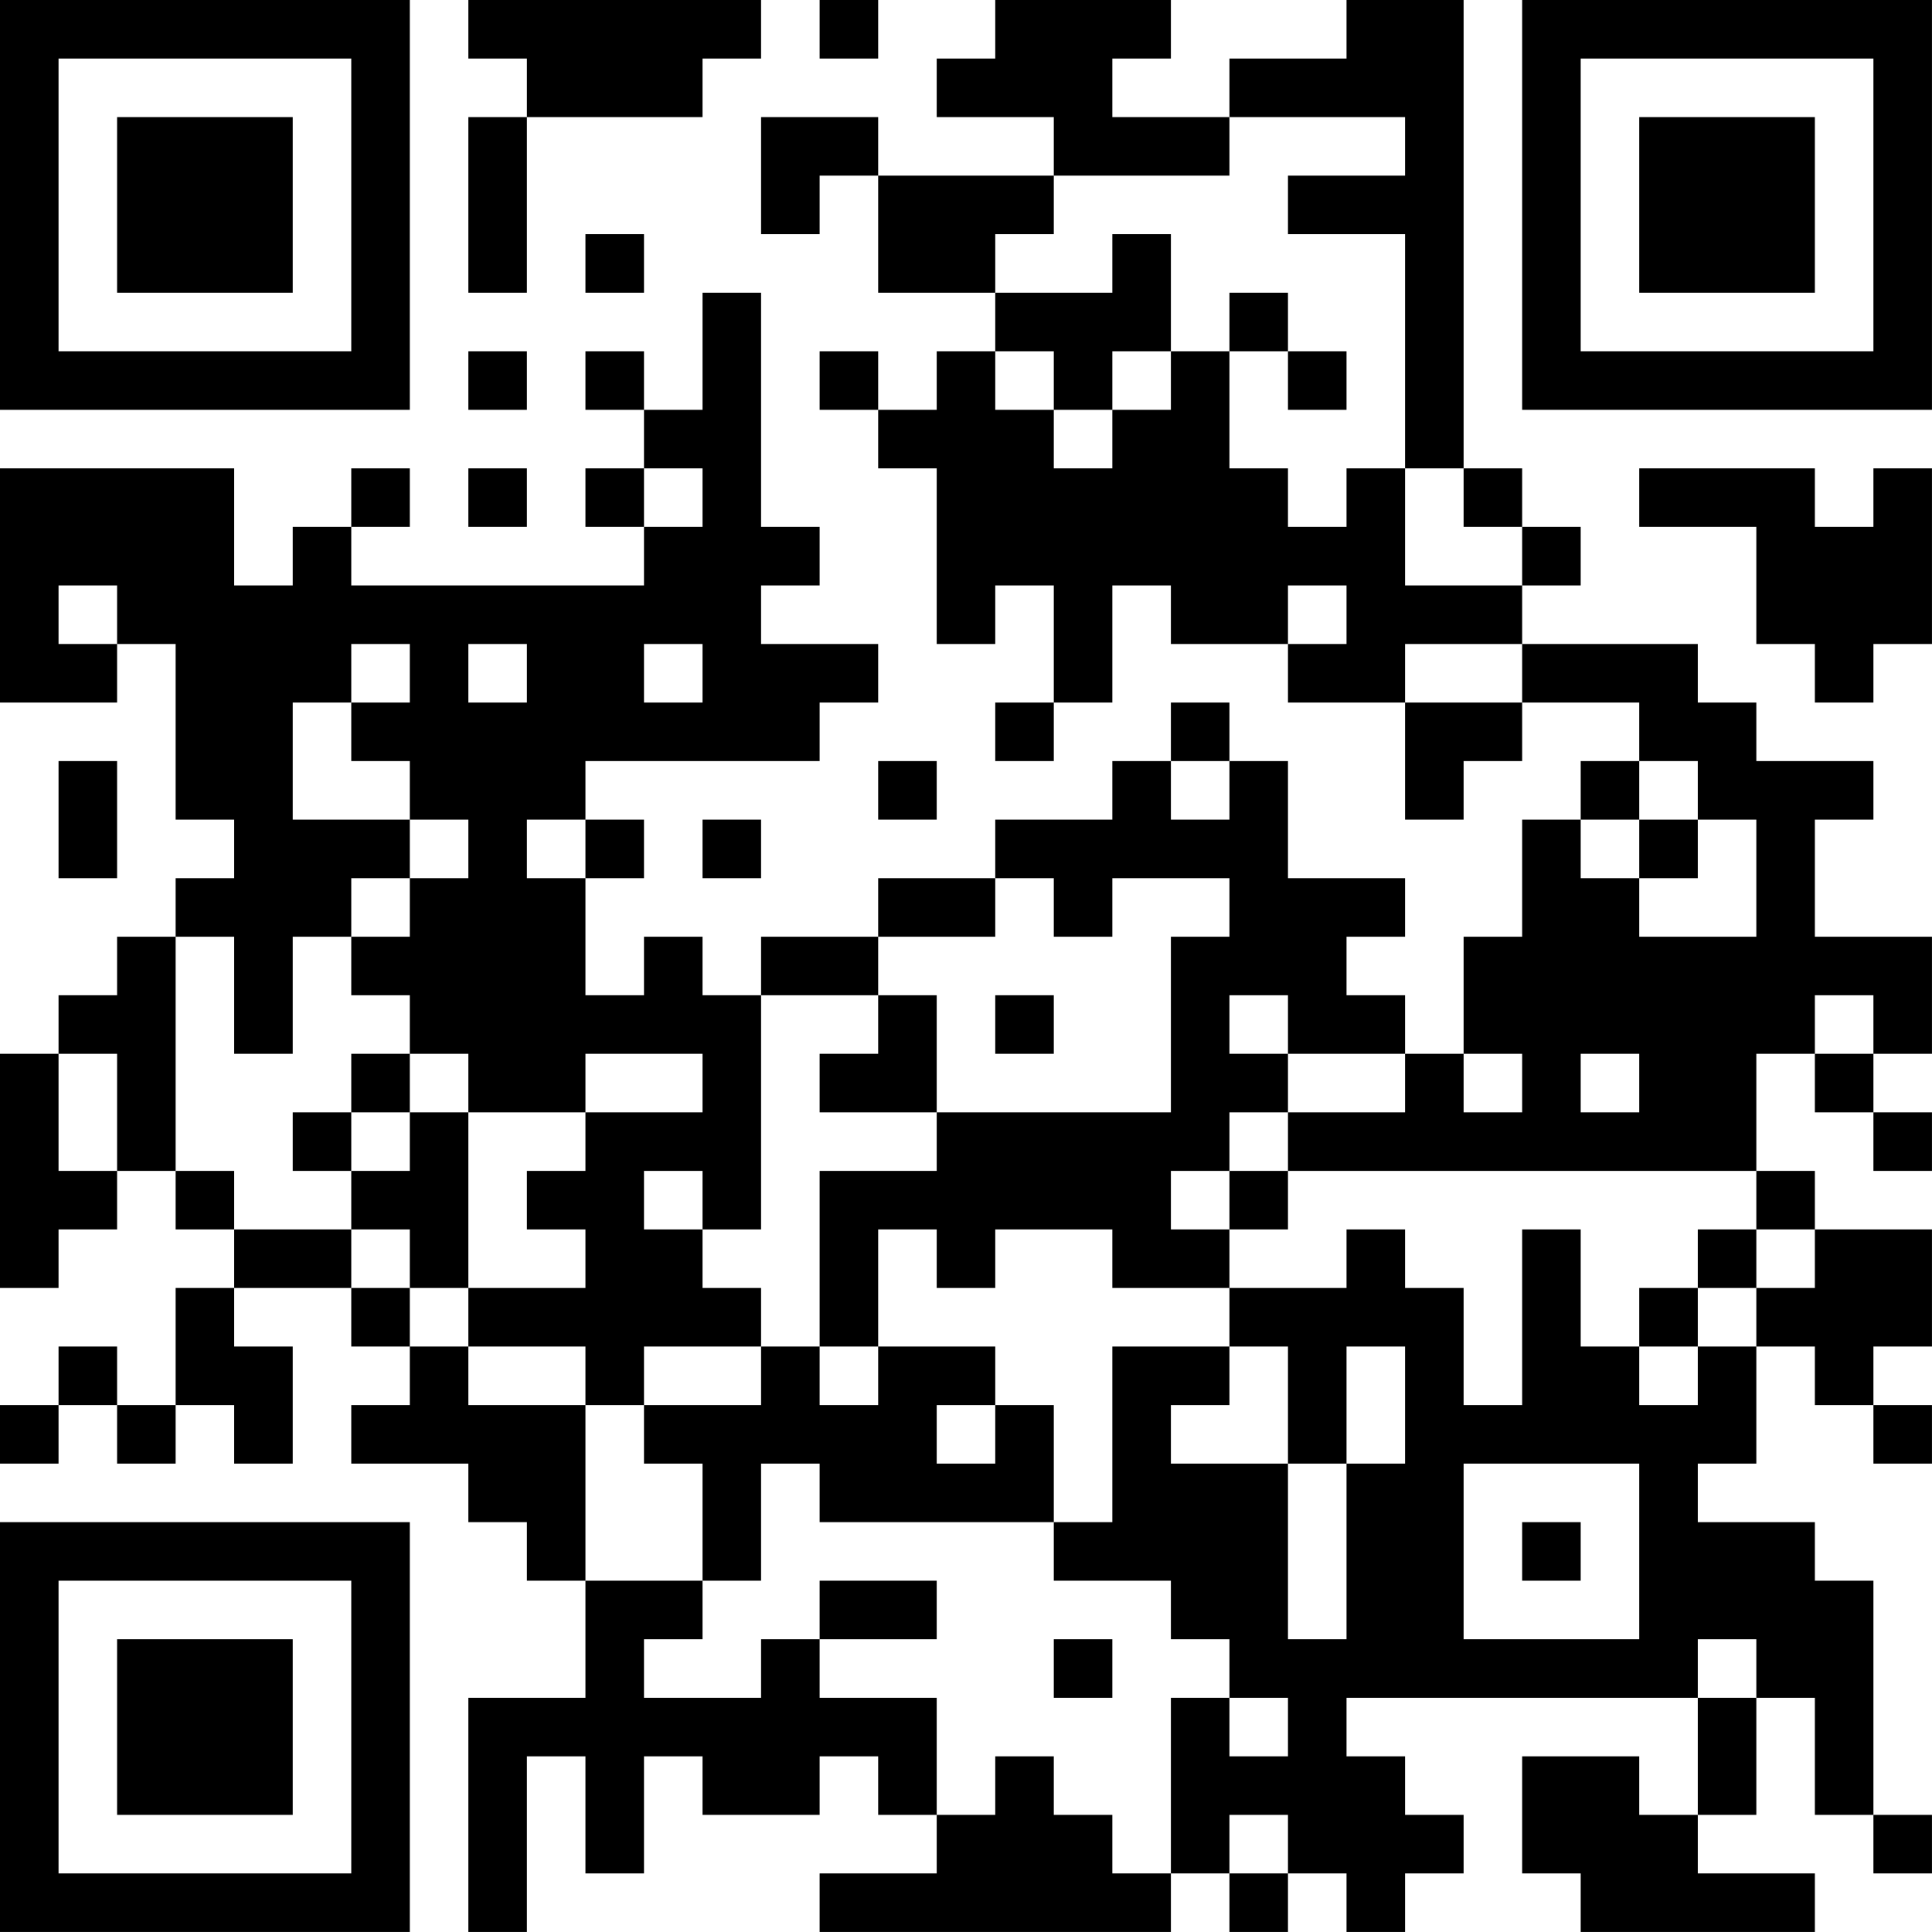 <?xml version="1.0" encoding="UTF-8"?>
<svg xmlns="http://www.w3.org/2000/svg" version="1.1" width="400" height="400" viewBox="0 0 400 400"><rect x="0" y="0" width="400" height="400" fill="#ffffff"/><g transform="scale(12.121)"><g transform="translate(0,0)"><path fill-rule="evenodd" d="M8 0L8 1L9 1L9 2L8 2L8 5L9 5L9 2L12 2L12 1L13 1L13 0ZM14 0L14 1L15 1L15 0ZM17 0L17 1L16 1L16 2L18 2L18 3L15 3L15 2L13 2L13 4L14 4L14 3L15 3L15 5L17 5L17 6L16 6L16 7L15 7L15 6L14 6L14 7L15 7L15 8L16 8L16 11L17 11L17 10L18 10L18 12L17 12L17 13L18 13L18 12L19 12L19 10L20 10L20 11L22 11L22 12L24 12L24 14L25 14L25 13L26 13L26 12L28 12L28 13L27 13L27 14L26 14L26 16L25 16L25 18L24 18L24 17L23 17L23 16L24 16L24 15L22 15L22 13L21 13L21 12L20 12L20 13L19 13L19 14L17 14L17 15L15 15L15 16L13 16L13 17L12 17L12 16L11 16L11 17L10 17L10 15L11 15L11 14L10 14L10 13L14 13L14 12L15 12L15 11L13 11L13 10L14 10L14 9L13 9L13 5L12 5L12 7L11 7L11 6L10 6L10 7L11 7L11 8L10 8L10 9L11 9L11 10L6 10L6 9L7 9L7 8L6 8L6 9L5 9L5 10L4 10L4 8L0 8L0 12L2 12L2 11L3 11L3 14L4 14L4 15L3 15L3 16L2 16L2 17L1 17L1 18L0 18L0 22L1 22L1 21L2 21L2 20L3 20L3 21L4 21L4 22L3 22L3 24L2 24L2 23L1 23L1 24L0 24L0 25L1 25L1 24L2 24L2 25L3 25L3 24L4 24L4 25L5 25L5 23L4 23L4 22L6 22L6 23L7 23L7 24L6 24L6 25L8 25L8 26L9 26L9 27L10 27L10 29L8 29L8 33L9 33L9 30L10 30L10 32L11 32L11 30L12 30L12 31L14 31L14 30L15 30L15 31L16 31L16 32L14 32L14 33L20 33L20 32L21 32L21 33L22 33L22 32L23 32L23 33L24 33L24 32L25 32L25 31L24 31L24 30L23 30L23 29L29 29L29 31L28 31L28 30L26 30L26 32L27 32L27 33L31 33L31 32L29 32L29 31L30 31L30 29L31 29L31 31L32 31L32 32L33 32L33 31L32 31L32 27L31 27L31 26L29 26L29 25L30 25L30 23L31 23L31 24L32 24L32 25L33 25L33 24L32 24L32 23L33 23L33 21L31 21L31 20L30 20L30 18L31 18L31 19L32 19L32 20L33 20L33 19L32 19L32 18L33 18L33 16L31 16L31 14L32 14L32 13L30 13L30 12L29 12L29 11L26 11L26 10L27 10L27 9L26 9L26 8L25 8L25 0L23 0L23 1L21 1L21 2L19 2L19 1L20 1L20 0ZM21 2L21 3L18 3L18 4L17 4L17 5L19 5L19 4L20 4L20 6L19 6L19 7L18 7L18 6L17 6L17 7L18 7L18 8L19 8L19 7L20 7L20 6L21 6L21 8L22 8L22 9L23 9L23 8L24 8L24 10L26 10L26 9L25 9L25 8L24 8L24 4L22 4L22 3L24 3L24 2ZM10 4L10 5L11 5L11 4ZM21 5L21 6L22 6L22 7L23 7L23 6L22 6L22 5ZM8 6L8 7L9 7L9 6ZM8 8L8 9L9 9L9 8ZM11 8L11 9L12 9L12 8ZM28 8L28 9L30 9L30 11L31 11L31 12L32 12L32 11L33 11L33 8L32 8L32 9L31 9L31 8ZM1 10L1 11L2 11L2 10ZM22 10L22 11L23 11L23 10ZM6 11L6 12L5 12L5 14L7 14L7 15L6 15L6 16L5 16L5 18L4 18L4 16L3 16L3 20L4 20L4 21L6 21L6 22L7 22L7 23L8 23L8 24L10 24L10 27L12 27L12 28L11 28L11 29L13 29L13 28L14 28L14 29L16 29L16 31L17 31L17 30L18 30L18 31L19 31L19 32L20 32L20 29L21 29L21 30L22 30L22 29L21 29L21 28L20 28L20 27L18 27L18 26L19 26L19 23L21 23L21 24L20 24L20 25L22 25L22 28L23 28L23 25L24 25L24 23L23 23L23 25L22 25L22 23L21 23L21 22L23 22L23 21L24 21L24 22L25 22L25 24L26 24L26 21L27 21L27 23L28 23L28 24L29 24L29 23L30 23L30 22L31 22L31 21L30 21L30 20L22 20L22 19L24 19L24 18L22 18L22 17L21 17L21 18L22 18L22 19L21 19L21 20L20 20L20 21L21 21L21 22L19 22L19 21L17 21L17 22L16 22L16 21L15 21L15 23L14 23L14 20L16 20L16 19L20 19L20 16L21 16L21 15L19 15L19 16L18 16L18 15L17 15L17 16L15 16L15 17L13 17L13 21L12 21L12 20L11 20L11 21L12 21L12 22L13 22L13 23L11 23L11 24L10 24L10 23L8 23L8 22L10 22L10 21L9 21L9 20L10 20L10 19L12 19L12 18L10 18L10 19L8 19L8 18L7 18L7 17L6 17L6 16L7 16L7 15L8 15L8 14L7 14L7 13L6 13L6 12L7 12L7 11ZM8 11L8 12L9 12L9 11ZM11 11L11 12L12 12L12 11ZM24 11L24 12L26 12L26 11ZM1 13L1 15L2 15L2 13ZM15 13L15 14L16 14L16 13ZM20 13L20 14L21 14L21 13ZM28 13L28 14L27 14L27 15L28 15L28 16L30 16L30 14L29 14L29 13ZM9 14L9 15L10 15L10 14ZM12 14L12 15L13 15L13 14ZM28 14L28 15L29 15L29 14ZM15 17L15 18L14 18L14 19L16 19L16 17ZM17 17L17 18L18 18L18 17ZM31 17L31 18L32 18L32 17ZM1 18L1 20L2 20L2 18ZM6 18L6 19L5 19L5 20L6 20L6 21L7 21L7 22L8 22L8 19L7 19L7 18ZM25 18L25 19L26 19L26 18ZM27 18L27 19L28 19L28 18ZM6 19L6 20L7 20L7 19ZM21 20L21 21L22 21L22 20ZM29 21L29 22L28 22L28 23L29 23L29 22L30 22L30 21ZM13 23L13 24L11 24L11 25L12 25L12 27L13 27L13 25L14 25L14 26L18 26L18 24L17 24L17 23L15 23L15 24L14 24L14 23ZM16 24L16 25L17 25L17 24ZM25 25L25 28L28 28L28 25ZM26 26L26 27L27 27L27 26ZM14 27L14 28L16 28L16 27ZM18 28L18 29L19 29L19 28ZM29 28L29 29L30 29L30 28ZM21 31L21 32L22 32L22 31ZM0 0L0 7L7 7L7 0ZM1 1L1 6L6 6L6 1ZM2 2L2 5L5 5L5 2ZM26 0L26 7L33 7L33 0ZM27 1L27 6L32 6L32 1ZM28 2L28 5L31 5L31 2ZM0 26L0 33L7 33L7 26ZM1 27L1 32L6 32L6 27ZM2 28L2 31L5 31L5 28Z" fill="#000000"/></g></g></svg>

